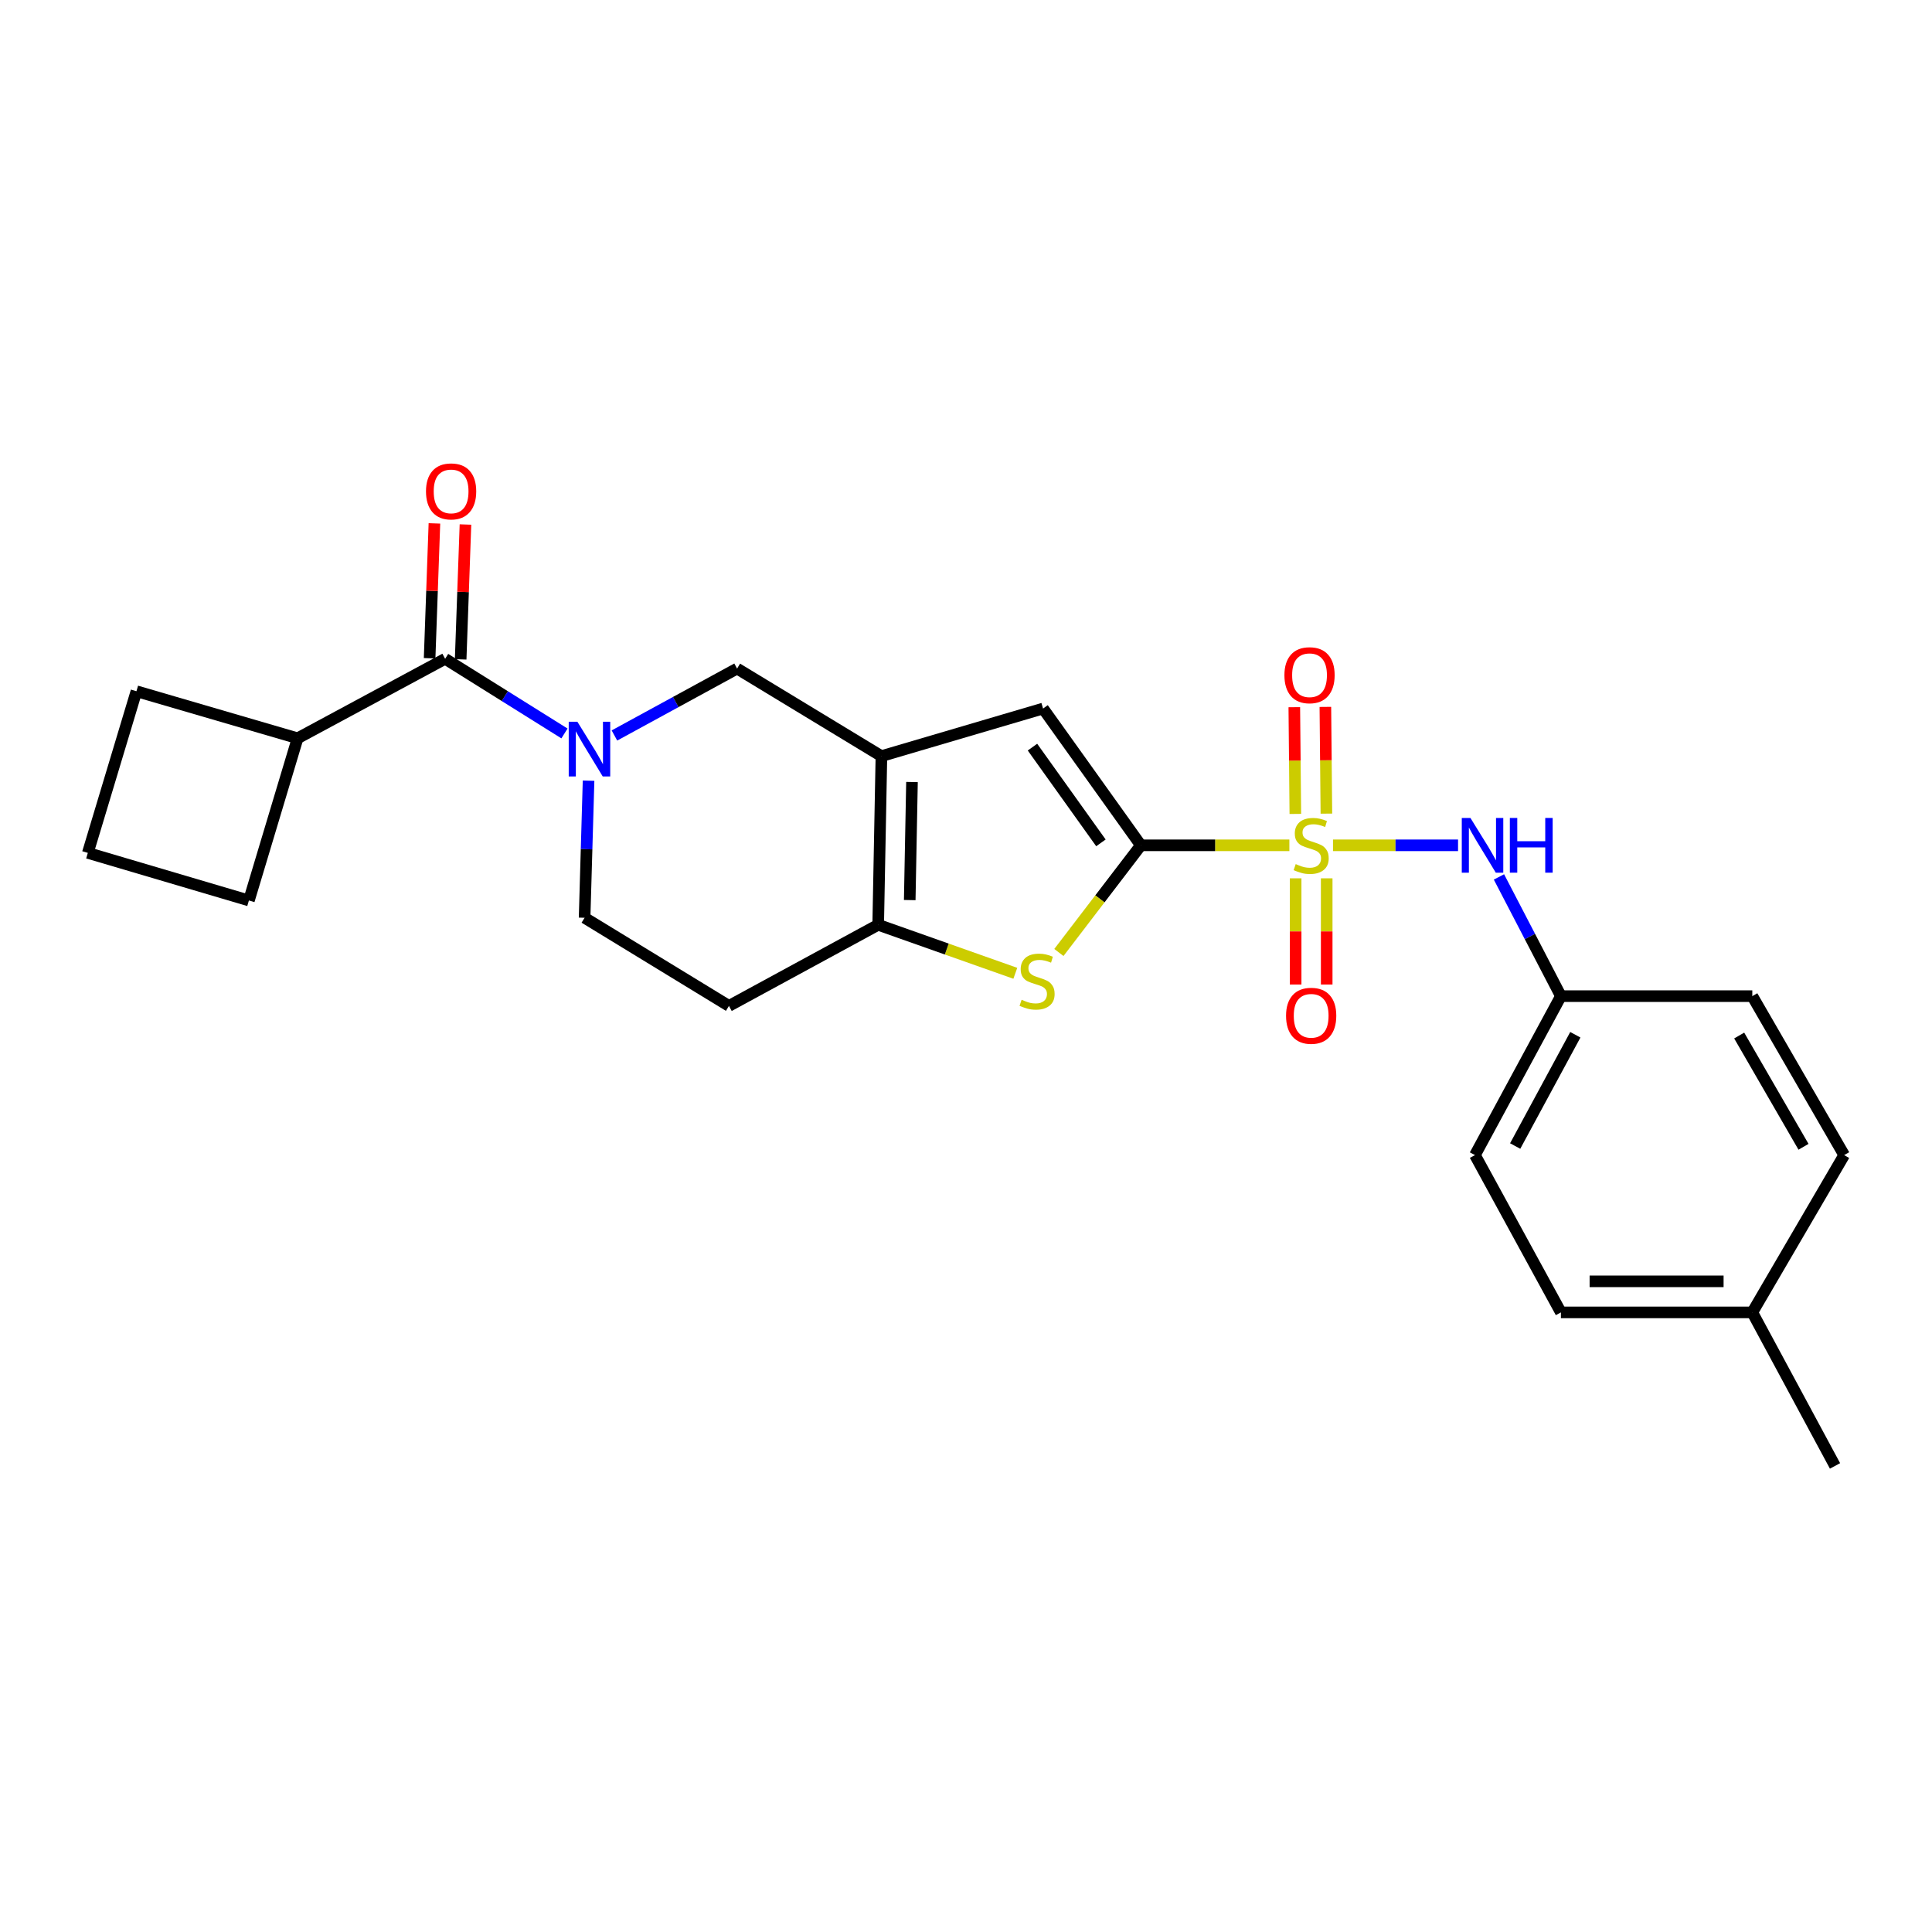 <?xml version='1.0' encoding='iso-8859-1'?>
<svg version='1.1' baseProfile='full'
              xmlns='http://www.w3.org/2000/svg'
                      xmlns:rdkit='http://www.rdkit.org/xml'
                      xmlns:xlink='http://www.w3.org/1999/xlink'
                  xml:space='preserve'
width='1000px' height='1000px' viewBox='0 0 1000 1000'>
<!-- END OF HEADER -->
<rect style='opacity:1.0;fill:#FFFFFF;stroke:none' width='1000' height='1000' x='0' y='0'> </rect>
<path class='bond-0' d='M 667.376,437.533 L 628.943,437.533' style='fill:none;fill-rule:evenodd;stroke:#CCCC00;stroke-width:6px;stroke-linecap:butt;stroke-linejoin:miter;stroke-opacity:1' />
<path class='bond-0' d='M 628.943,437.533 L 590.509,437.533' style='fill:none;fill-rule:evenodd;stroke:#000000;stroke-width:6px;stroke-linecap:butt;stroke-linejoin:miter;stroke-opacity:1' />
<path class='bond-8' d='M 689.958,437.533 L 722.319,437.533' style='fill:none;fill-rule:evenodd;stroke:#CCCC00;stroke-width:6px;stroke-linecap:butt;stroke-linejoin:miter;stroke-opacity:1' />
<path class='bond-8' d='M 722.319,437.533 L 754.681,437.533' style='fill:none;fill-rule:evenodd;stroke:#0000FF;stroke-width:6px;stroke-linecap:butt;stroke-linejoin:miter;stroke-opacity:1' />
<path class='bond-9' d='M 670.622,454.617 L 670.622,482.102' style='fill:none;fill-rule:evenodd;stroke:#CCCC00;stroke-width:6px;stroke-linecap:butt;stroke-linejoin:miter;stroke-opacity:1' />
<path class='bond-9' d='M 670.622,482.102 L 670.622,509.588' style='fill:none;fill-rule:evenodd;stroke:#FF0000;stroke-width:6px;stroke-linecap:butt;stroke-linejoin:miter;stroke-opacity:1' />
<path class='bond-9' d='M 686.698,454.617 L 686.698,482.102' style='fill:none;fill-rule:evenodd;stroke:#CCCC00;stroke-width:6px;stroke-linecap:butt;stroke-linejoin:miter;stroke-opacity:1' />
<path class='bond-9' d='M 686.698,482.102 L 686.698,509.588' style='fill:none;fill-rule:evenodd;stroke:#FF0000;stroke-width:6px;stroke-linecap:butt;stroke-linejoin:miter;stroke-opacity:1' />
<path class='bond-10' d='M 686.541,421.133 L 686.275,393.51' style='fill:none;fill-rule:evenodd;stroke:#CCCC00;stroke-width:6px;stroke-linecap:butt;stroke-linejoin:miter;stroke-opacity:1' />
<path class='bond-10' d='M 686.275,393.51 L 686.009,365.887' style='fill:none;fill-rule:evenodd;stroke:#FF0000;stroke-width:6px;stroke-linecap:butt;stroke-linejoin:miter;stroke-opacity:1' />
<path class='bond-10' d='M 670.465,421.287 L 670.199,393.664' style='fill:none;fill-rule:evenodd;stroke:#CCCC00;stroke-width:6px;stroke-linecap:butt;stroke-linejoin:miter;stroke-opacity:1' />
<path class='bond-10' d='M 670.199,393.664 L 669.933,366.041' style='fill:none;fill-rule:evenodd;stroke:#FF0000;stroke-width:6px;stroke-linecap:butt;stroke-linejoin:miter;stroke-opacity:1' />
<path class='bond-2' d='M 590.509,437.533 L 569.294,465.267' style='fill:none;fill-rule:evenodd;stroke:#000000;stroke-width:6px;stroke-linecap:butt;stroke-linejoin:miter;stroke-opacity:1' />
<path class='bond-2' d='M 569.294,465.267 L 548.078,493' style='fill:none;fill-rule:evenodd;stroke:#CCCC00;stroke-width:6px;stroke-linecap:butt;stroke-linejoin:miter;stroke-opacity:1' />
<path class='bond-5' d='M 590.509,437.533 L 539.887,366.736' style='fill:none;fill-rule:evenodd;stroke:#000000;stroke-width:6px;stroke-linecap:butt;stroke-linejoin:miter;stroke-opacity:1' />
<path class='bond-5' d='M 569.838,436.264 L 534.403,386.706' style='fill:none;fill-rule:evenodd;stroke:#000000;stroke-width:6px;stroke-linecap:butt;stroke-linejoin:miter;stroke-opacity:1' />
<path class='bond-1' d='M 456.219,391.368 L 539.887,366.736' style='fill:none;fill-rule:evenodd;stroke:#000000;stroke-width:6px;stroke-linecap:butt;stroke-linejoin:miter;stroke-opacity:1' />
<path class='bond-7' d='M 456.219,391.368 L 381.51,346.051' style='fill:none;fill-rule:evenodd;stroke:#000000;stroke-width:6px;stroke-linecap:butt;stroke-linejoin:miter;stroke-opacity:1' />
<path class='bond-25' d='M 456.219,391.368 L 454.549,478.67' style='fill:none;fill-rule:evenodd;stroke:#000000;stroke-width:6px;stroke-linecap:butt;stroke-linejoin:miter;stroke-opacity:1' />
<path class='bond-25' d='M 472.042,404.771 L 470.873,465.883' style='fill:none;fill-rule:evenodd;stroke:#000000;stroke-width:6px;stroke-linecap:butt;stroke-linejoin:miter;stroke-opacity:1' />
<path class='bond-4' d='M 525.527,503.776 L 490.038,491.223' style='fill:none;fill-rule:evenodd;stroke:#CCCC00;stroke-width:6px;stroke-linecap:butt;stroke-linejoin:miter;stroke-opacity:1' />
<path class='bond-4' d='M 490.038,491.223 L 454.549,478.67' style='fill:none;fill-rule:evenodd;stroke:#000000;stroke-width:6px;stroke-linecap:butt;stroke-linejoin:miter;stroke-opacity:1' />
<path class='bond-3' d='M 318.028,380.686 L 349.769,363.368' style='fill:none;fill-rule:evenodd;stroke:#0000FF;stroke-width:6px;stroke-linecap:butt;stroke-linejoin:miter;stroke-opacity:1' />
<path class='bond-3' d='M 349.769,363.368 L 381.51,346.051' style='fill:none;fill-rule:evenodd;stroke:#000000;stroke-width:6px;stroke-linecap:butt;stroke-linejoin:miter;stroke-opacity:1' />
<path class='bond-6' d='M 292.169,379.636 L 261.285,360.316' style='fill:none;fill-rule:evenodd;stroke:#0000FF;stroke-width:6px;stroke-linecap:butt;stroke-linejoin:miter;stroke-opacity:1' />
<path class='bond-6' d='M 261.285,360.316 L 230.402,340.996' style='fill:none;fill-rule:evenodd;stroke:#000000;stroke-width:6px;stroke-linecap:butt;stroke-linejoin:miter;stroke-opacity:1' />
<path class='bond-27' d='M 304.639,404.076 L 303.612,439.556' style='fill:none;fill-rule:evenodd;stroke:#0000FF;stroke-width:6px;stroke-linecap:butt;stroke-linejoin:miter;stroke-opacity:1' />
<path class='bond-27' d='M 303.612,439.556 L 302.584,475.035' style='fill:none;fill-rule:evenodd;stroke:#000000;stroke-width:6px;stroke-linecap:butt;stroke-linejoin:miter;stroke-opacity:1' />
<path class='bond-11' d='M 454.549,478.67 L 377.303,520.656' style='fill:none;fill-rule:evenodd;stroke:#000000;stroke-width:6px;stroke-linecap:butt;stroke-linejoin:miter;stroke-opacity:1' />
<path class='bond-13' d='M 238.435,341.282 L 239.679,306.381' style='fill:none;fill-rule:evenodd;stroke:#000000;stroke-width:6px;stroke-linecap:butt;stroke-linejoin:miter;stroke-opacity:1' />
<path class='bond-13' d='M 239.679,306.381 L 240.922,271.481' style='fill:none;fill-rule:evenodd;stroke:#FF0000;stroke-width:6px;stroke-linecap:butt;stroke-linejoin:miter;stroke-opacity:1' />
<path class='bond-13' d='M 222.369,340.71 L 223.613,305.809' style='fill:none;fill-rule:evenodd;stroke:#000000;stroke-width:6px;stroke-linecap:butt;stroke-linejoin:miter;stroke-opacity:1' />
<path class='bond-13' d='M 223.613,305.809 L 224.856,270.908' style='fill:none;fill-rule:evenodd;stroke:#FF0000;stroke-width:6px;stroke-linecap:butt;stroke-linejoin:miter;stroke-opacity:1' />
<path class='bond-14' d='M 230.402,340.996 L 154.031,382.133' style='fill:none;fill-rule:evenodd;stroke:#000000;stroke-width:6px;stroke-linecap:butt;stroke-linejoin:miter;stroke-opacity:1' />
<path class='bond-15' d='M 775.857,453.893 L 791.889,484.747' style='fill:none;fill-rule:evenodd;stroke:#0000FF;stroke-width:6px;stroke-linecap:butt;stroke-linejoin:miter;stroke-opacity:1' />
<path class='bond-15' d='M 791.889,484.747 L 807.922,515.601' style='fill:none;fill-rule:evenodd;stroke:#000000;stroke-width:6px;stroke-linecap:butt;stroke-linejoin:miter;stroke-opacity:1' />
<path class='bond-12' d='M 377.303,520.656 L 302.584,475.035' style='fill:none;fill-rule:evenodd;stroke:#000000;stroke-width:6px;stroke-linecap:butt;stroke-linejoin:miter;stroke-opacity:1' />
<path class='bond-22' d='M 154.031,382.133 L 128.836,466.086' style='fill:none;fill-rule:evenodd;stroke:#000000;stroke-width:6px;stroke-linecap:butt;stroke-linejoin:miter;stroke-opacity:1' />
<path class='bond-23' d='M 154.031,382.133 L 70.623,357.786' style='fill:none;fill-rule:evenodd;stroke:#000000;stroke-width:6px;stroke-linecap:butt;stroke-linejoin:miter;stroke-opacity:1' />
<path class='bond-17' d='M 807.922,515.601 L 906.987,515.601' style='fill:none;fill-rule:evenodd;stroke:#000000;stroke-width:6px;stroke-linecap:butt;stroke-linejoin:miter;stroke-opacity:1' />
<path class='bond-18' d='M 807.922,515.601 L 763.435,597.875' style='fill:none;fill-rule:evenodd;stroke:#000000;stroke-width:6px;stroke-linecap:butt;stroke-linejoin:miter;stroke-opacity:1' />
<path class='bond-18' d='M 815.39,535.589 L 784.25,593.181' style='fill:none;fill-rule:evenodd;stroke:#000000;stroke-width:6px;stroke-linecap:butt;stroke-linejoin:miter;stroke-opacity:1' />
<path class='bond-16' d='M 906.987,679.292 L 807.922,679.292' style='fill:none;fill-rule:evenodd;stroke:#000000;stroke-width:6px;stroke-linecap:butt;stroke-linejoin:miter;stroke-opacity:1' />
<path class='bond-16' d='M 892.127,663.216 L 822.781,663.216' style='fill:none;fill-rule:evenodd;stroke:#000000;stroke-width:6px;stroke-linecap:butt;stroke-linejoin:miter;stroke-opacity:1' />
<path class='bond-24' d='M 906.987,679.292 L 949.803,758.754' style='fill:none;fill-rule:evenodd;stroke:#000000;stroke-width:6px;stroke-linecap:butt;stroke-linejoin:miter;stroke-opacity:1' />
<path class='bond-26' d='M 906.987,679.292 L 954.545,597.875' style='fill:none;fill-rule:evenodd;stroke:#000000;stroke-width:6px;stroke-linecap:butt;stroke-linejoin:miter;stroke-opacity:1' />
<path class='bond-19' d='M 906.987,515.601 L 954.545,597.875' style='fill:none;fill-rule:evenodd;stroke:#000000;stroke-width:6px;stroke-linecap:butt;stroke-linejoin:miter;stroke-opacity:1' />
<path class='bond-19' d='M 900.202,535.988 L 933.493,593.58' style='fill:none;fill-rule:evenodd;stroke:#000000;stroke-width:6px;stroke-linecap:butt;stroke-linejoin:miter;stroke-opacity:1' />
<path class='bond-20' d='M 763.435,597.875 L 807.922,679.292' style='fill:none;fill-rule:evenodd;stroke:#000000;stroke-width:6px;stroke-linecap:butt;stroke-linejoin:miter;stroke-opacity:1' />
<path class='bond-21' d='M 45.455,441.454 L 70.623,357.786' style='fill:none;fill-rule:evenodd;stroke:#000000;stroke-width:6px;stroke-linecap:butt;stroke-linejoin:miter;stroke-opacity:1' />
<path class='bond-28' d='M 45.455,441.454 L 128.836,466.086' style='fill:none;fill-rule:evenodd;stroke:#000000;stroke-width:6px;stroke-linecap:butt;stroke-linejoin:miter;stroke-opacity:1' />
<path  class='atom-0' d='M 670.66 447.253
Q 670.98 447.373, 672.3 447.933
Q 673.62 448.493, 675.06 448.853
Q 676.54 449.173, 677.98 449.173
Q 680.66 449.173, 682.22 447.893
Q 683.78 446.573, 683.78 444.293
Q 683.78 442.733, 682.98 441.773
Q 682.22 440.813, 681.02 440.293
Q 679.82 439.773, 677.82 439.173
Q 675.3 438.413, 673.78 437.693
Q 672.3 436.973, 671.22 435.453
Q 670.18 433.933, 670.18 431.373
Q 670.18 427.813, 672.58 425.613
Q 675.02 423.413, 679.82 423.413
Q 683.1 423.413, 686.82 424.973
L 685.9 428.053
Q 682.5 426.653, 679.94 426.653
Q 677.18 426.653, 675.66 427.813
Q 674.14 428.933, 674.18 430.893
Q 674.18 432.413, 674.94 433.333
Q 675.74 434.253, 676.86 434.773
Q 678.02 435.293, 679.94 435.893
Q 682.5 436.693, 684.02 437.493
Q 685.54 438.293, 686.62 439.933
Q 687.74 441.533, 687.74 444.293
Q 687.74 448.213, 685.1 450.333
Q 682.5 452.413, 678.14 452.413
Q 675.62 452.413, 673.7 451.853
Q 671.82 451.333, 669.58 450.413
L 670.66 447.253
' fill='#CCCC00'/>
<path  class='atom-3' d='M 528.788 517.479
Q 529.108 517.599, 530.428 518.159
Q 531.748 518.719, 533.188 519.079
Q 534.668 519.399, 536.108 519.399
Q 538.788 519.399, 540.348 518.119
Q 541.908 516.799, 541.908 514.519
Q 541.908 512.959, 541.108 511.999
Q 540.348 511.039, 539.148 510.519
Q 537.948 509.999, 535.948 509.399
Q 533.428 508.639, 531.908 507.919
Q 530.428 507.199, 529.348 505.679
Q 528.308 504.159, 528.308 501.599
Q 528.308 498.039, 530.708 495.839
Q 533.148 493.639, 537.948 493.639
Q 541.228 493.639, 544.948 495.199
L 544.028 498.279
Q 540.628 496.879, 538.068 496.879
Q 535.308 496.879, 533.788 498.039
Q 532.268 499.159, 532.308 501.119
Q 532.308 502.639, 533.068 503.559
Q 533.868 504.479, 534.988 504.999
Q 536.148 505.519, 538.068 506.119
Q 540.628 506.919, 542.148 507.719
Q 543.668 508.519, 544.748 510.159
Q 545.868 511.759, 545.868 514.519
Q 545.868 518.439, 543.228 520.559
Q 540.628 522.639, 536.268 522.639
Q 533.748 522.639, 531.828 522.079
Q 529.948 521.559, 527.708 520.639
L 528.788 517.479
' fill='#CCCC00'/>
<path  class='atom-4' d='M 298.852 373.573
L 308.132 388.573
Q 309.052 390.053, 310.532 392.733
Q 312.012 395.413, 312.092 395.573
L 312.092 373.573
L 315.852 373.573
L 315.852 401.893
L 311.972 401.893
L 302.012 385.493
Q 300.852 383.573, 299.612 381.373
Q 298.412 379.173, 298.052 378.493
L 298.052 401.893
L 294.372 401.893
L 294.372 373.573
L 298.852 373.573
' fill='#0000FF'/>
<path  class='atom-9' d='M 761.096 423.373
L 770.376 438.373
Q 771.296 439.853, 772.776 442.533
Q 774.256 445.213, 774.336 445.373
L 774.336 423.373
L 778.096 423.373
L 778.096 451.693
L 774.216 451.693
L 764.256 435.293
Q 763.096 433.373, 761.856 431.173
Q 760.656 428.973, 760.296 428.293
L 760.296 451.693
L 756.616 451.693
L 756.616 423.373
L 761.096 423.373
' fill='#0000FF'/>
<path  class='atom-9' d='M 781.496 423.373
L 785.336 423.373
L 785.336 435.413
L 799.816 435.413
L 799.816 423.373
L 803.656 423.373
L 803.656 451.693
L 799.816 451.693
L 799.816 438.613
L 785.336 438.613
L 785.336 451.693
L 781.496 451.693
L 781.496 423.373
' fill='#0000FF'/>
<path  class='atom-10' d='M 665.66 525.764
Q 665.66 518.964, 669.02 515.164
Q 672.38 511.364, 678.66 511.364
Q 684.94 511.364, 688.3 515.164
Q 691.66 518.964, 691.66 525.764
Q 691.66 532.644, 688.26 536.564
Q 684.86 540.444, 678.66 540.444
Q 672.42 540.444, 669.02 536.564
Q 665.66 532.684, 665.66 525.764
M 678.66 537.244
Q 682.98 537.244, 685.3 534.364
Q 687.66 531.444, 687.66 525.764
Q 687.66 520.204, 685.3 517.404
Q 682.98 514.564, 678.66 514.564
Q 674.34 514.564, 671.98 517.364
Q 669.66 520.164, 669.66 525.764
Q 669.66 531.484, 671.98 534.364
Q 674.34 537.244, 678.66 537.244
' fill='#FF0000'/>
<path  class='atom-11' d='M 664.812 349.489
Q 664.812 342.689, 668.172 338.889
Q 671.532 335.089, 677.812 335.089
Q 684.092 335.089, 687.452 338.889
Q 690.812 342.689, 690.812 349.489
Q 690.812 356.369, 687.412 360.289
Q 684.012 364.169, 677.812 364.169
Q 671.572 364.169, 668.172 360.289
Q 664.812 356.409, 664.812 349.489
M 677.812 360.969
Q 682.132 360.969, 684.452 358.089
Q 686.812 355.169, 686.812 349.489
Q 686.812 343.929, 684.452 341.129
Q 682.132 338.289, 677.812 338.289
Q 673.492 338.289, 671.132 341.089
Q 668.812 343.889, 668.812 349.489
Q 668.812 355.209, 671.132 358.089
Q 673.492 360.969, 677.812 360.969
' fill='#FF0000'/>
<path  class='atom-14' d='M 220.492 254.345
Q 220.492 247.545, 223.852 243.745
Q 227.212 239.945, 233.492 239.945
Q 239.772 239.945, 243.132 243.745
Q 246.492 247.545, 246.492 254.345
Q 246.492 261.225, 243.092 265.145
Q 239.692 269.025, 233.492 269.025
Q 227.252 269.025, 223.852 265.145
Q 220.492 261.265, 220.492 254.345
M 233.492 265.825
Q 237.812 265.825, 240.132 262.945
Q 242.492 260.025, 242.492 254.345
Q 242.492 248.785, 240.132 245.985
Q 237.812 243.145, 233.492 243.145
Q 229.172 243.145, 226.812 245.945
Q 224.492 248.745, 224.492 254.345
Q 224.492 260.065, 226.812 262.945
Q 229.172 265.825, 233.492 265.825
' fill='#FF0000'/>
</svg>
